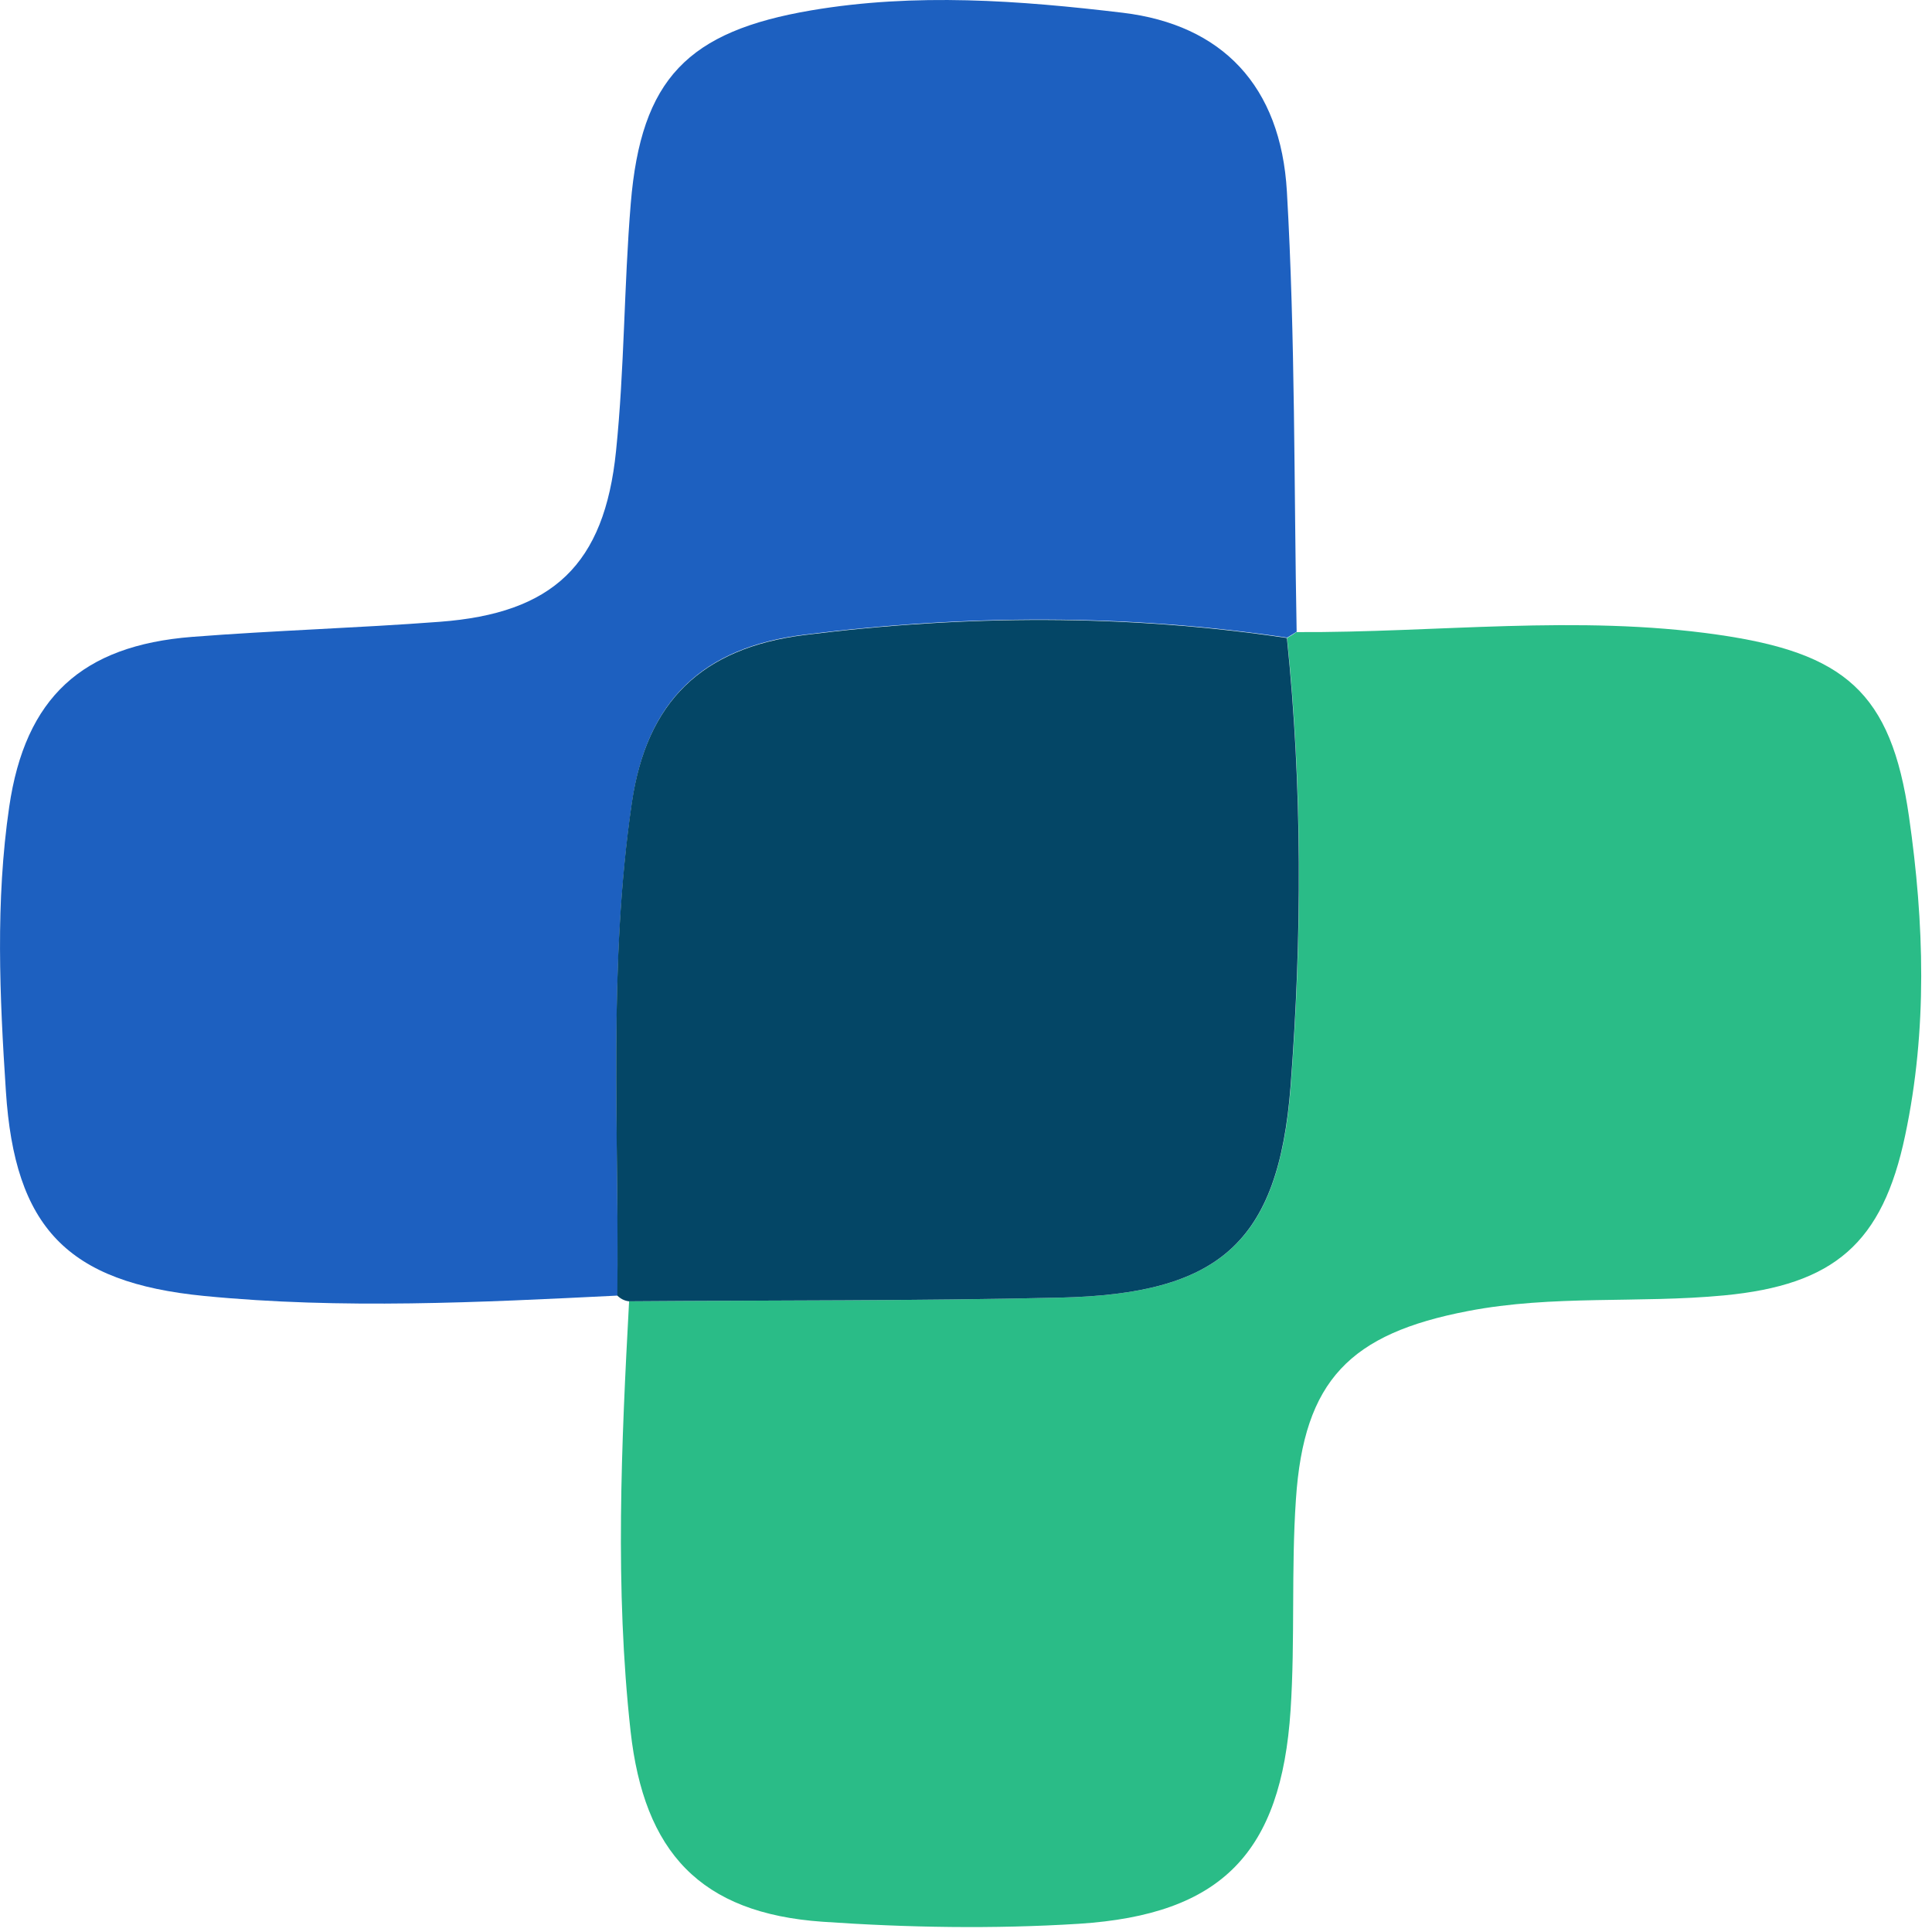 <svg xmlns="http://www.w3.org/2000/svg" width="105" height="105" viewBox="0 0 105 105" fill="none"><path d="M70.46 34.353C78.09 34.393 85.71 33.393 93.35 34.493C100.24 35.483 102.78 37.603 103.75 44.383C104.58 50.153 104.76 55.963 103.54 61.713C102.31 67.563 99.69 69.833 93.69 70.403C89.06 70.843 84.4 70.363 79.78 71.253C73.38 72.483 70.86 75.003 70.43 81.493C70.17 85.293 70.39 89.133 70.14 92.943C69.63 100.693 66.4 104.053 58.64 104.553C54.01 104.843 49.33 104.763 44.71 104.443C38.05 103.983 35 100.653 34.27 94.083C33.41 86.293 33.77 78.513 34.19 70.723C42 70.663 49.82 70.703 57.63 70.523C66.22 70.323 69.49 67.593 70.15 59.033C70.77 50.943 70.79 42.783 69.95 34.673C70.13 34.573 70.3 34.463 70.47 34.343L70.46 34.353Z" fill="#2ABC87"></path><path d="M33.55 70.413C26.07 70.783 18.57 71.163 11.1 70.433C3.64 69.703 0.8 66.703 0.32 59.303C-0.02 54.153 -0.25 48.983 0.5 43.853C1.37 37.903 4.46 35.083 10.44 34.613C14.92 34.263 19.42 34.133 23.9 33.793C30.04 33.333 32.85 30.703 33.48 24.513C33.94 20.053 33.91 15.543 34.28 11.063C34.84 4.263 37.39 1.703 44.09 0.563C49.75 -0.397 55.4 0.023 61.02 0.693C66.41 1.343 69.61 4.653 69.94 10.413C70.4 18.373 70.32 26.363 70.47 34.333C70.3 34.443 70.12 34.553 69.95 34.653C61.22 33.353 52.49 33.393 43.72 34.493C38.16 35.183 35.16 38.093 34.35 43.593C33.04 52.513 33.65 61.453 33.56 70.393L33.55 70.413Z" fill="#1D60C0"></path><path d="M33.55 70.413C33.65 61.473 33.03 52.533 34.34 43.613C35.15 38.113 38.15 35.213 43.71 34.513C52.48 33.413 61.2 33.373 69.94 34.673C70.78 42.783 70.76 50.943 70.14 59.033C69.48 67.593 66.22 70.323 57.62 70.523C49.81 70.703 41.99 70.663 34.18 70.723C33.93 70.693 33.72 70.583 33.54 70.403L33.55 70.413Z" fill="#044666"></path></svg>